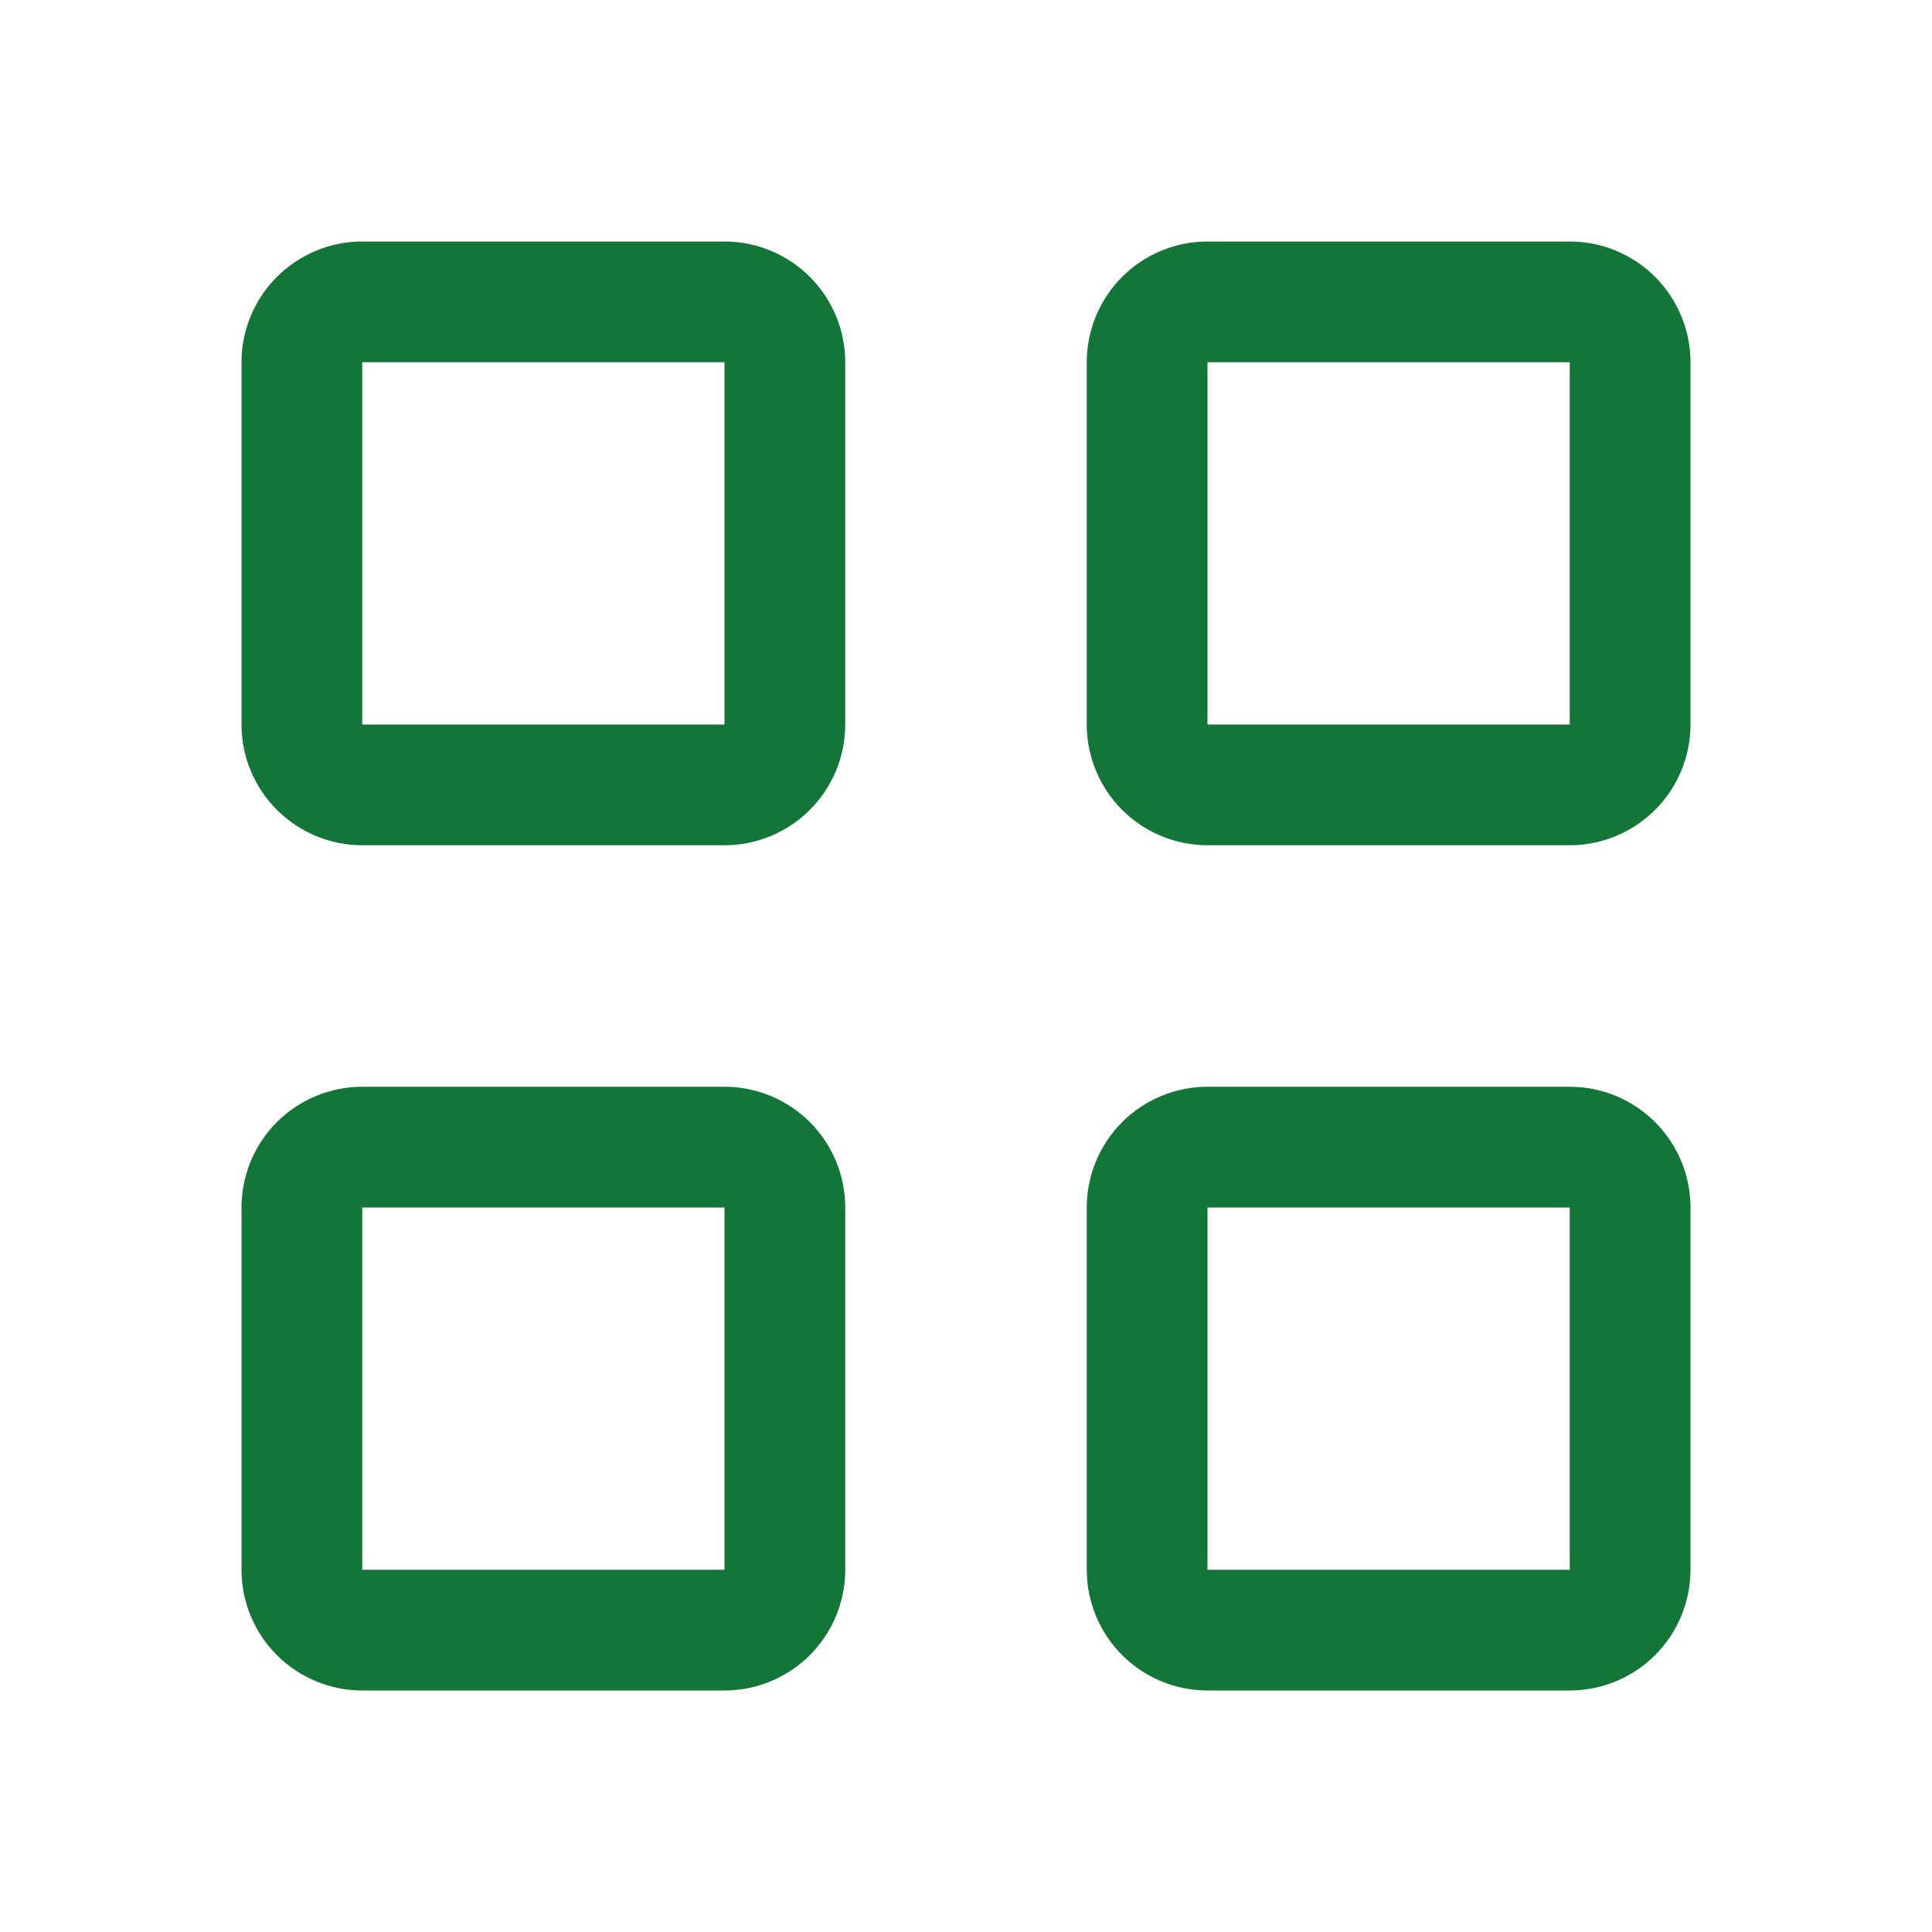 <svg width="32" height="32" viewBox="0 0 32 32" fill="none" xmlns="http://www.w3.org/2000/svg">
<path d="M12 4H6C5.47 4 4.961 4.211 4.586 4.586C4.211 4.961 4 5.47 4 6V12C4 12.53 4.211 13.039 4.586 13.414C4.961 13.789 5.47 14 6 14H12C12.53 14 13.039 13.789 13.414 13.414C13.789 13.039 14 12.53 14 12V6C14 5.47 13.789 4.961 13.414 4.586C13.039 4.211 12.53 4 12 4ZM12 12H6V6H12V12ZM26 4H20C19.47 4 18.961 4.211 18.586 4.586C18.211 4.961 18 5.47 18 6V12C18 12.53 18.211 13.039 18.586 13.414C18.961 13.789 19.47 14 20 14H26C26.53 14 27.039 13.789 27.414 13.414C27.789 13.039 28 12.53 28 12V6C28 5.47 27.789 4.961 27.414 4.586C27.039 4.211 26.53 4 26 4ZM26 12H20V6H26V12ZM12 18H6C5.47 18 4.961 18.211 4.586 18.586C4.211 18.961 4 19.47 4 20V26C4 26.53 4.211 27.039 4.586 27.414C4.961 27.789 5.47 28 6 28H12C12.53 28 13.039 27.789 13.414 27.414C13.789 27.039 14 26.53 14 26V20C14 19.47 13.789 18.961 13.414 18.586C13.039 18.211 12.53 18 12 18ZM12 26H6V20H12V26ZM26 18H20C19.47 18 18.961 18.211 18.586 18.586C18.211 18.961 18 19.47 18 20V26C18 26.53 18.211 27.039 18.586 27.414C18.961 27.789 19.47 28 20 28H26C26.53 28 27.039 27.789 27.414 27.414C27.789 27.039 28 26.53 28 26V20C28 19.47 27.789 18.961 27.414 18.586C27.039 18.211 26.53 18 26 18ZM26 26H20V20H26V26Z" fill="#137638"/>
</svg>
